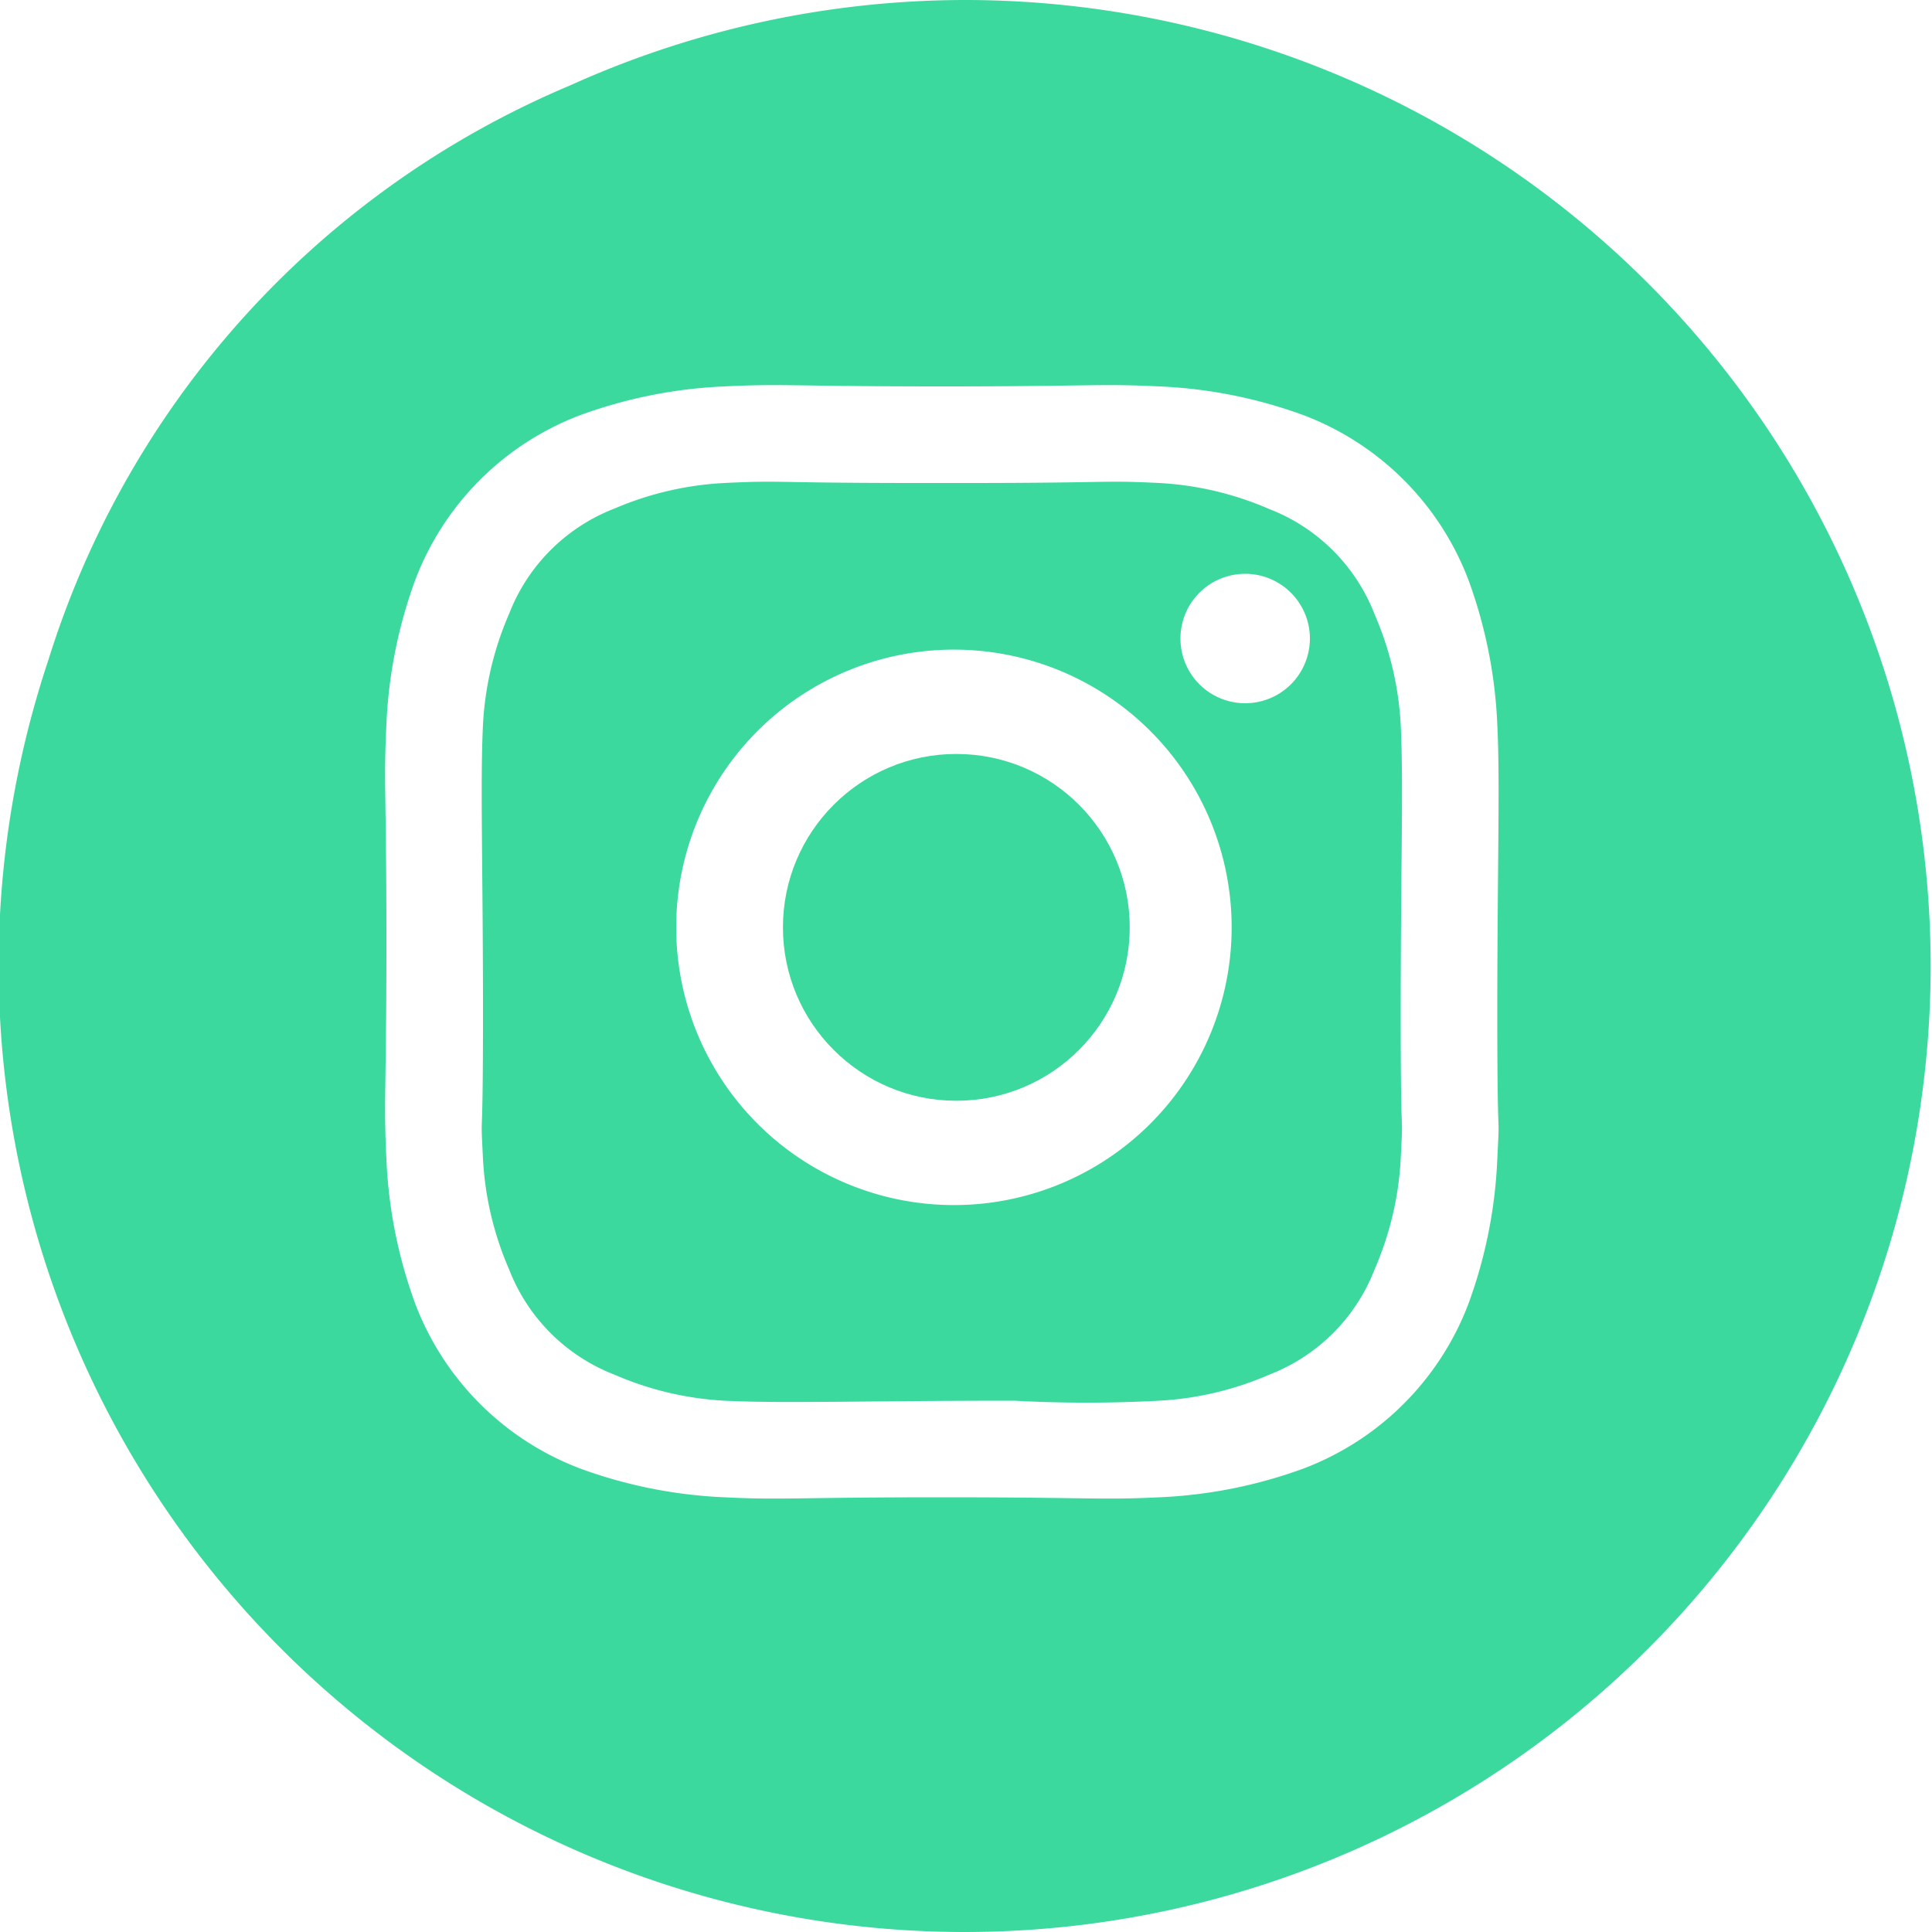 <svg xmlns="http://www.w3.org/2000/svg" width="40" height="40" viewBox="0 0 40 40"><defs><style>.cls-1{fill:#3bd99e;}</style></defs><title>xx</title><g id="Layer_2" data-name="Layer 2"><path class="cls-1" d="M20,0a19.9,19.9,0,0,0-8.2,1.77A19.05,19.05,0,0,0,1,13.67,20,20,0,1,0,20,0ZM8,24c-.06-1.23,0-1.38,0-4.5S7.94,16.23,8,15a9.9,9.9,0,0,1,.6-3A5.88,5.88,0,0,1,12,8.6,9.91,9.91,0,0,1,15,8c1.23-.06,1.38,0,4.5,0s3.27-.06,4.5,0a9.9,9.9,0,0,1,3,.6A5.88,5.88,0,0,1,30.4,12a9.9,9.9,0,0,1,.6,3c.06,1.23,0,2.88,0,6s.06,1.77,0,3a9.9,9.9,0,0,1-.6,3A5.88,5.88,0,0,1,27,30.4a9.91,9.91,0,0,1-3,.6c-1.23.06-1.38,0-4.5,0s-3.27.06-4.5,0a9.9,9.9,0,0,1-3-.6A5.88,5.88,0,0,1,8.6,27,9.9,9.9,0,0,1,8,24Z"/><circle class="cls-1" cx="19.8" cy="19.2" r="3.59"/><path class="cls-1" d="M10,24a6.6,6.6,0,0,0,.54,2.28,3.81,3.81,0,0,0,2.18,2.18A6.59,6.59,0,0,0,15,29c1.21.06,2.93,0,6,0a27.9,27.9,0,0,0,3,0,6.6,6.6,0,0,0,2.28-.54,3.81,3.81,0,0,0,2.18-2.18A6.6,6.6,0,0,0,29,24c.06-1.21,0,.07,0-3s.06-4.79,0-6a6.6,6.6,0,0,0-.54-2.28,3.81,3.81,0,0,0-2.18-2.18A6.6,6.6,0,0,0,24,10c-1.21-.06-.93,0-4,0H19c-3.07,0-2.79-.06-4,0a6.61,6.61,0,0,0-2.28.53,3.81,3.81,0,0,0-2.18,2.18A6.61,6.61,0,0,0,10,15c-.06,1.21,0,2.93,0,6S9.94,22.79,10,24ZM25.78,11.88a1.34,1.34,0,1,1-1.34,1.34A1.34,1.34,0,0,1,25.78,11.88Zm-6,1.57A5.75,5.75,0,1,1,14,19.2,5.75,5.75,0,0,1,19.8,13.45Z"/></g></svg>